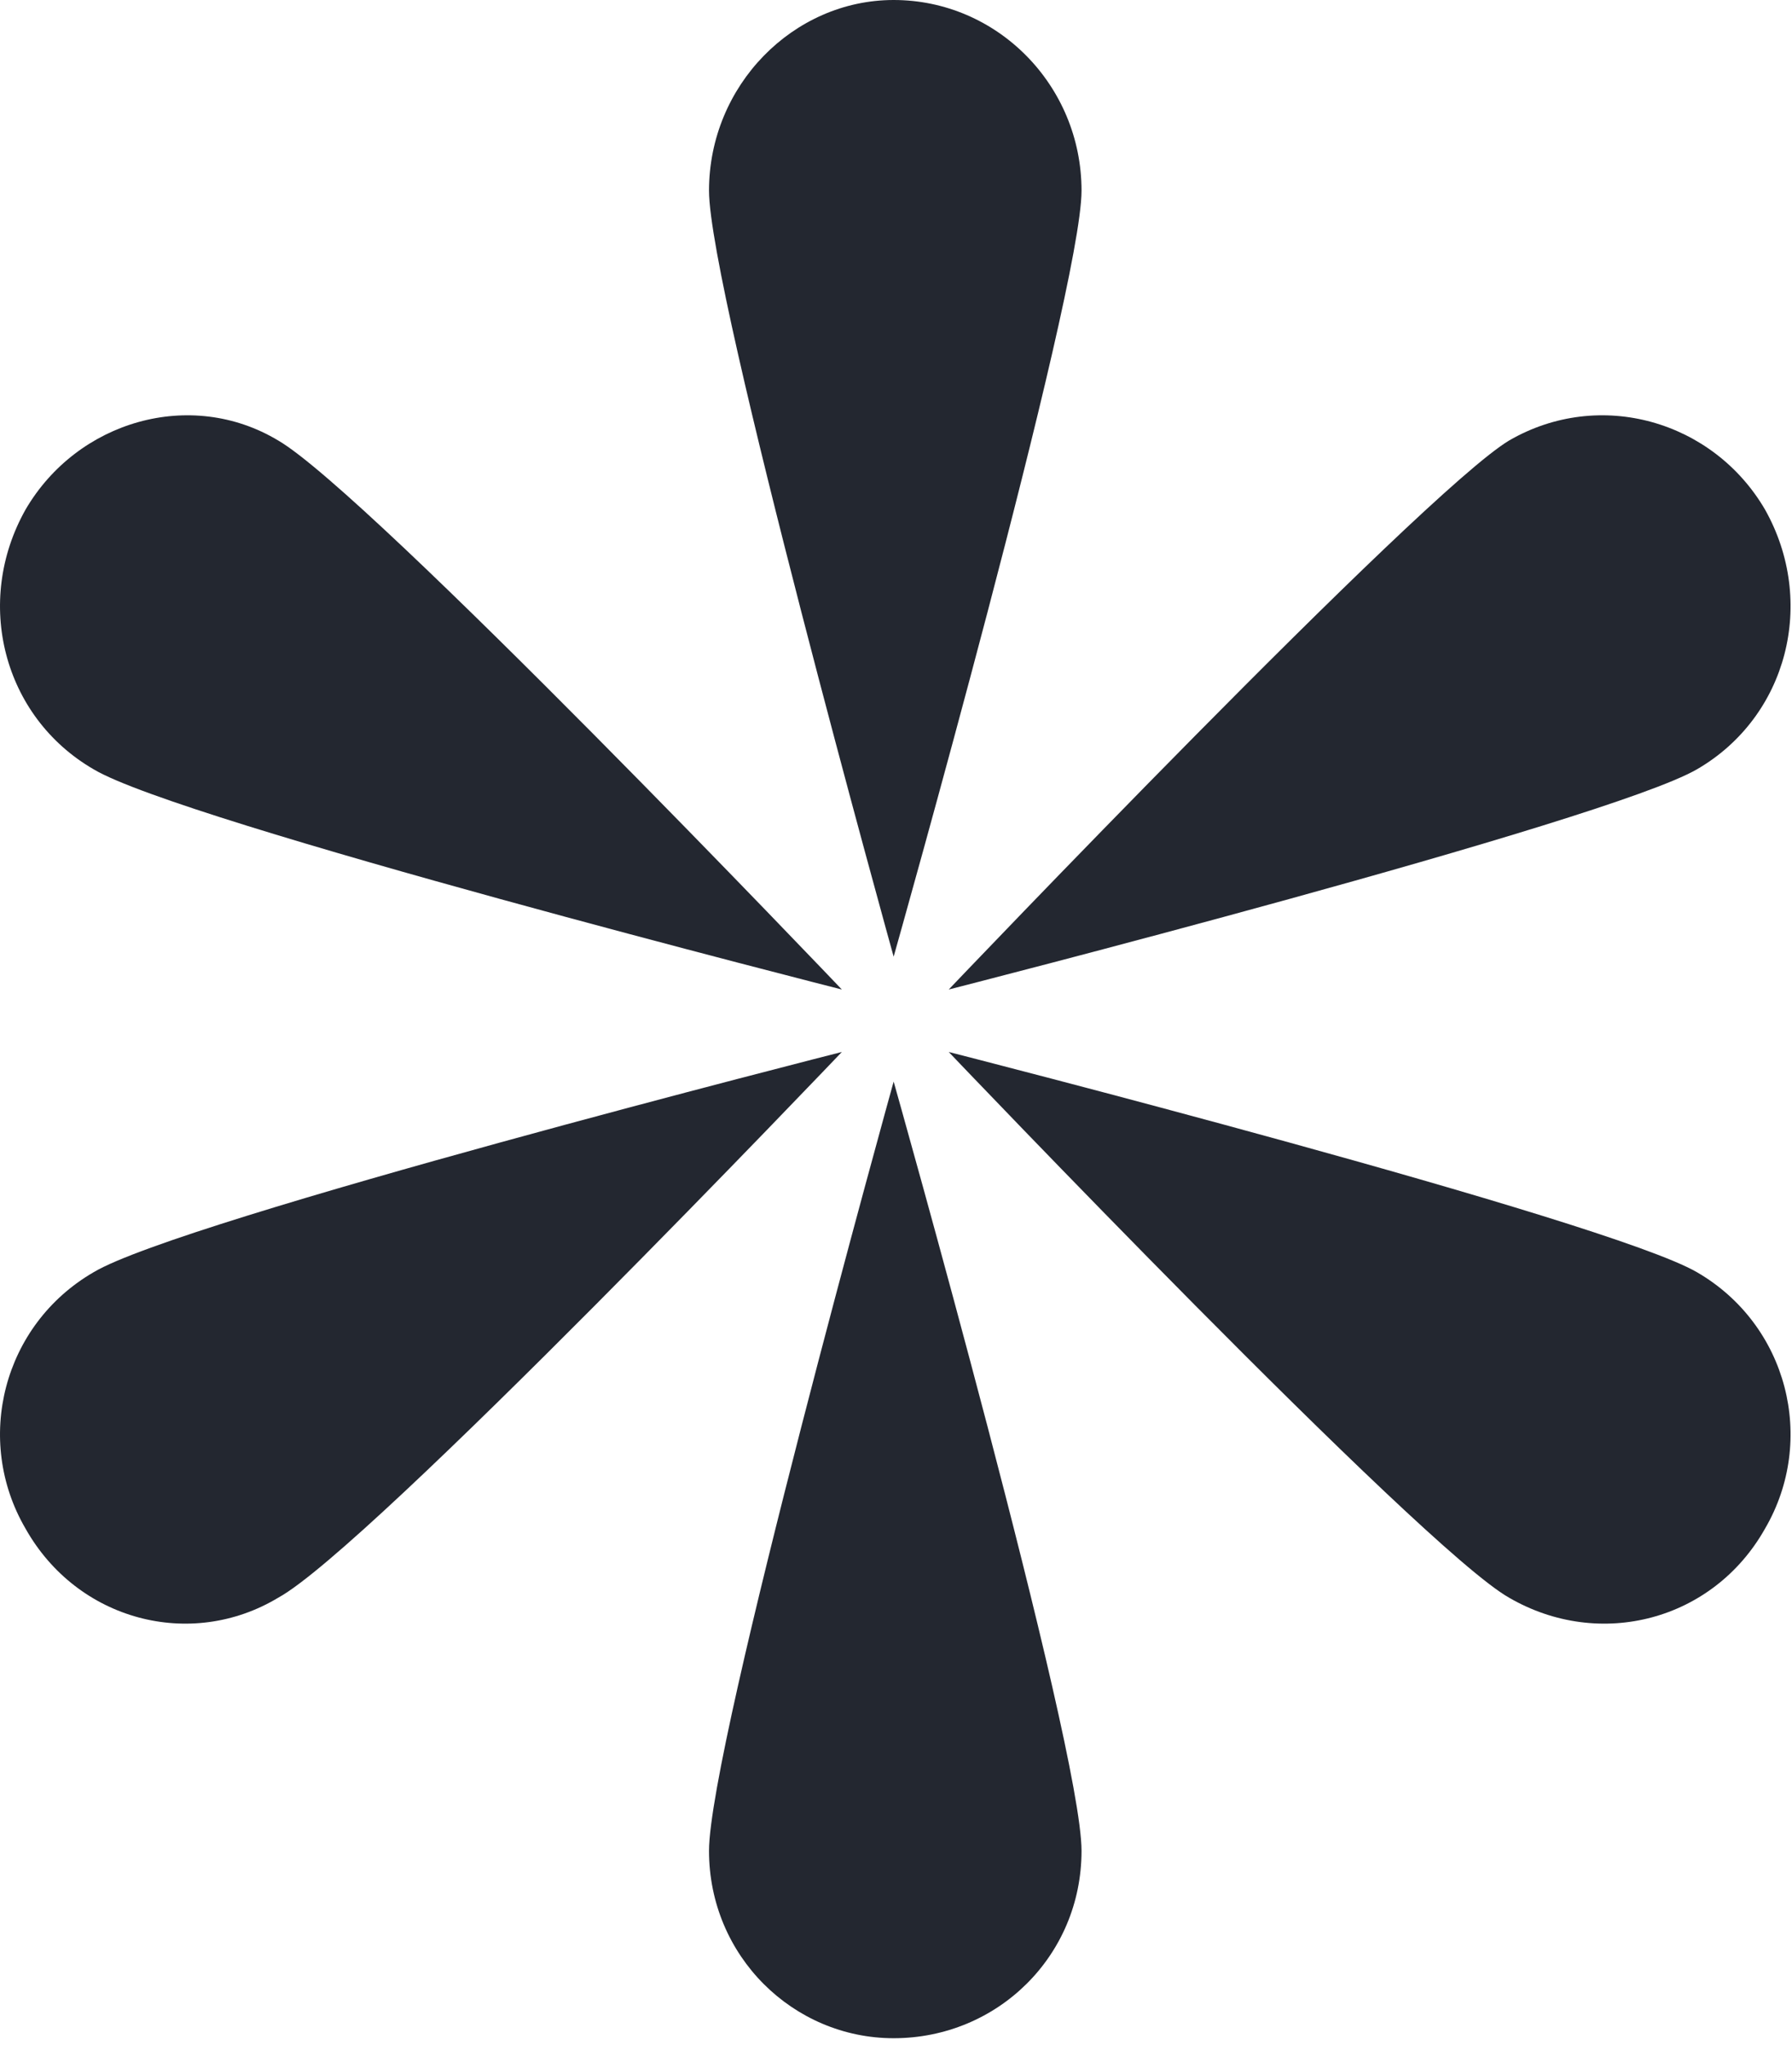 <svg width="64" height="73" viewBox="0 0 64 73" fill="none" xmlns="http://www.w3.org/2000/svg">
<path d="M38.626 6.807C38.626 10.446 31.916 34.155 31.916 34.155C31.916 34.155 25.322 10.446 25.322 6.807C25.322 3.052 28.33 0 31.916 0C35.618 0 38.626 3.052 38.626 6.807ZM3.342 27.465C0.103 25.587 -0.938 21.479 0.913 18.192C2.764 15.023 6.813 13.85 9.936 15.727C13.175 17.605 30.066 35.328 30.066 35.328C30.066 35.328 6.466 29.342 3.342 27.465ZM3.342 45.422C6.466 43.544 30.066 37.558 30.066 37.558C30.066 37.558 13.175 55.281 9.936 57.042C6.813 58.92 2.764 57.863 0.913 54.577C-0.938 51.408 0.103 47.3 3.342 45.422ZM25.322 66.079C25.322 62.323 31.916 38.615 31.916 38.615C31.916 38.615 38.626 62.323 38.626 66.079C38.626 69.835 35.618 72.769 31.916 72.769C28.33 72.769 25.322 69.835 25.322 66.079ZM60.607 45.422C63.846 47.3 64.887 51.408 63.036 54.577C61.185 57.863 57.136 58.92 53.897 57.042C50.773 55.281 33.883 37.558 33.883 37.558C33.883 37.558 57.367 43.544 60.607 45.422ZM53.897 15.727C57.136 13.85 61.185 15.023 63.036 18.192C64.887 21.479 63.846 25.587 60.607 27.465C57.367 29.342 33.883 35.328 33.883 35.328C33.883 35.328 50.773 17.605 53.897 15.727Z" fill="#232730"/>
</svg>
